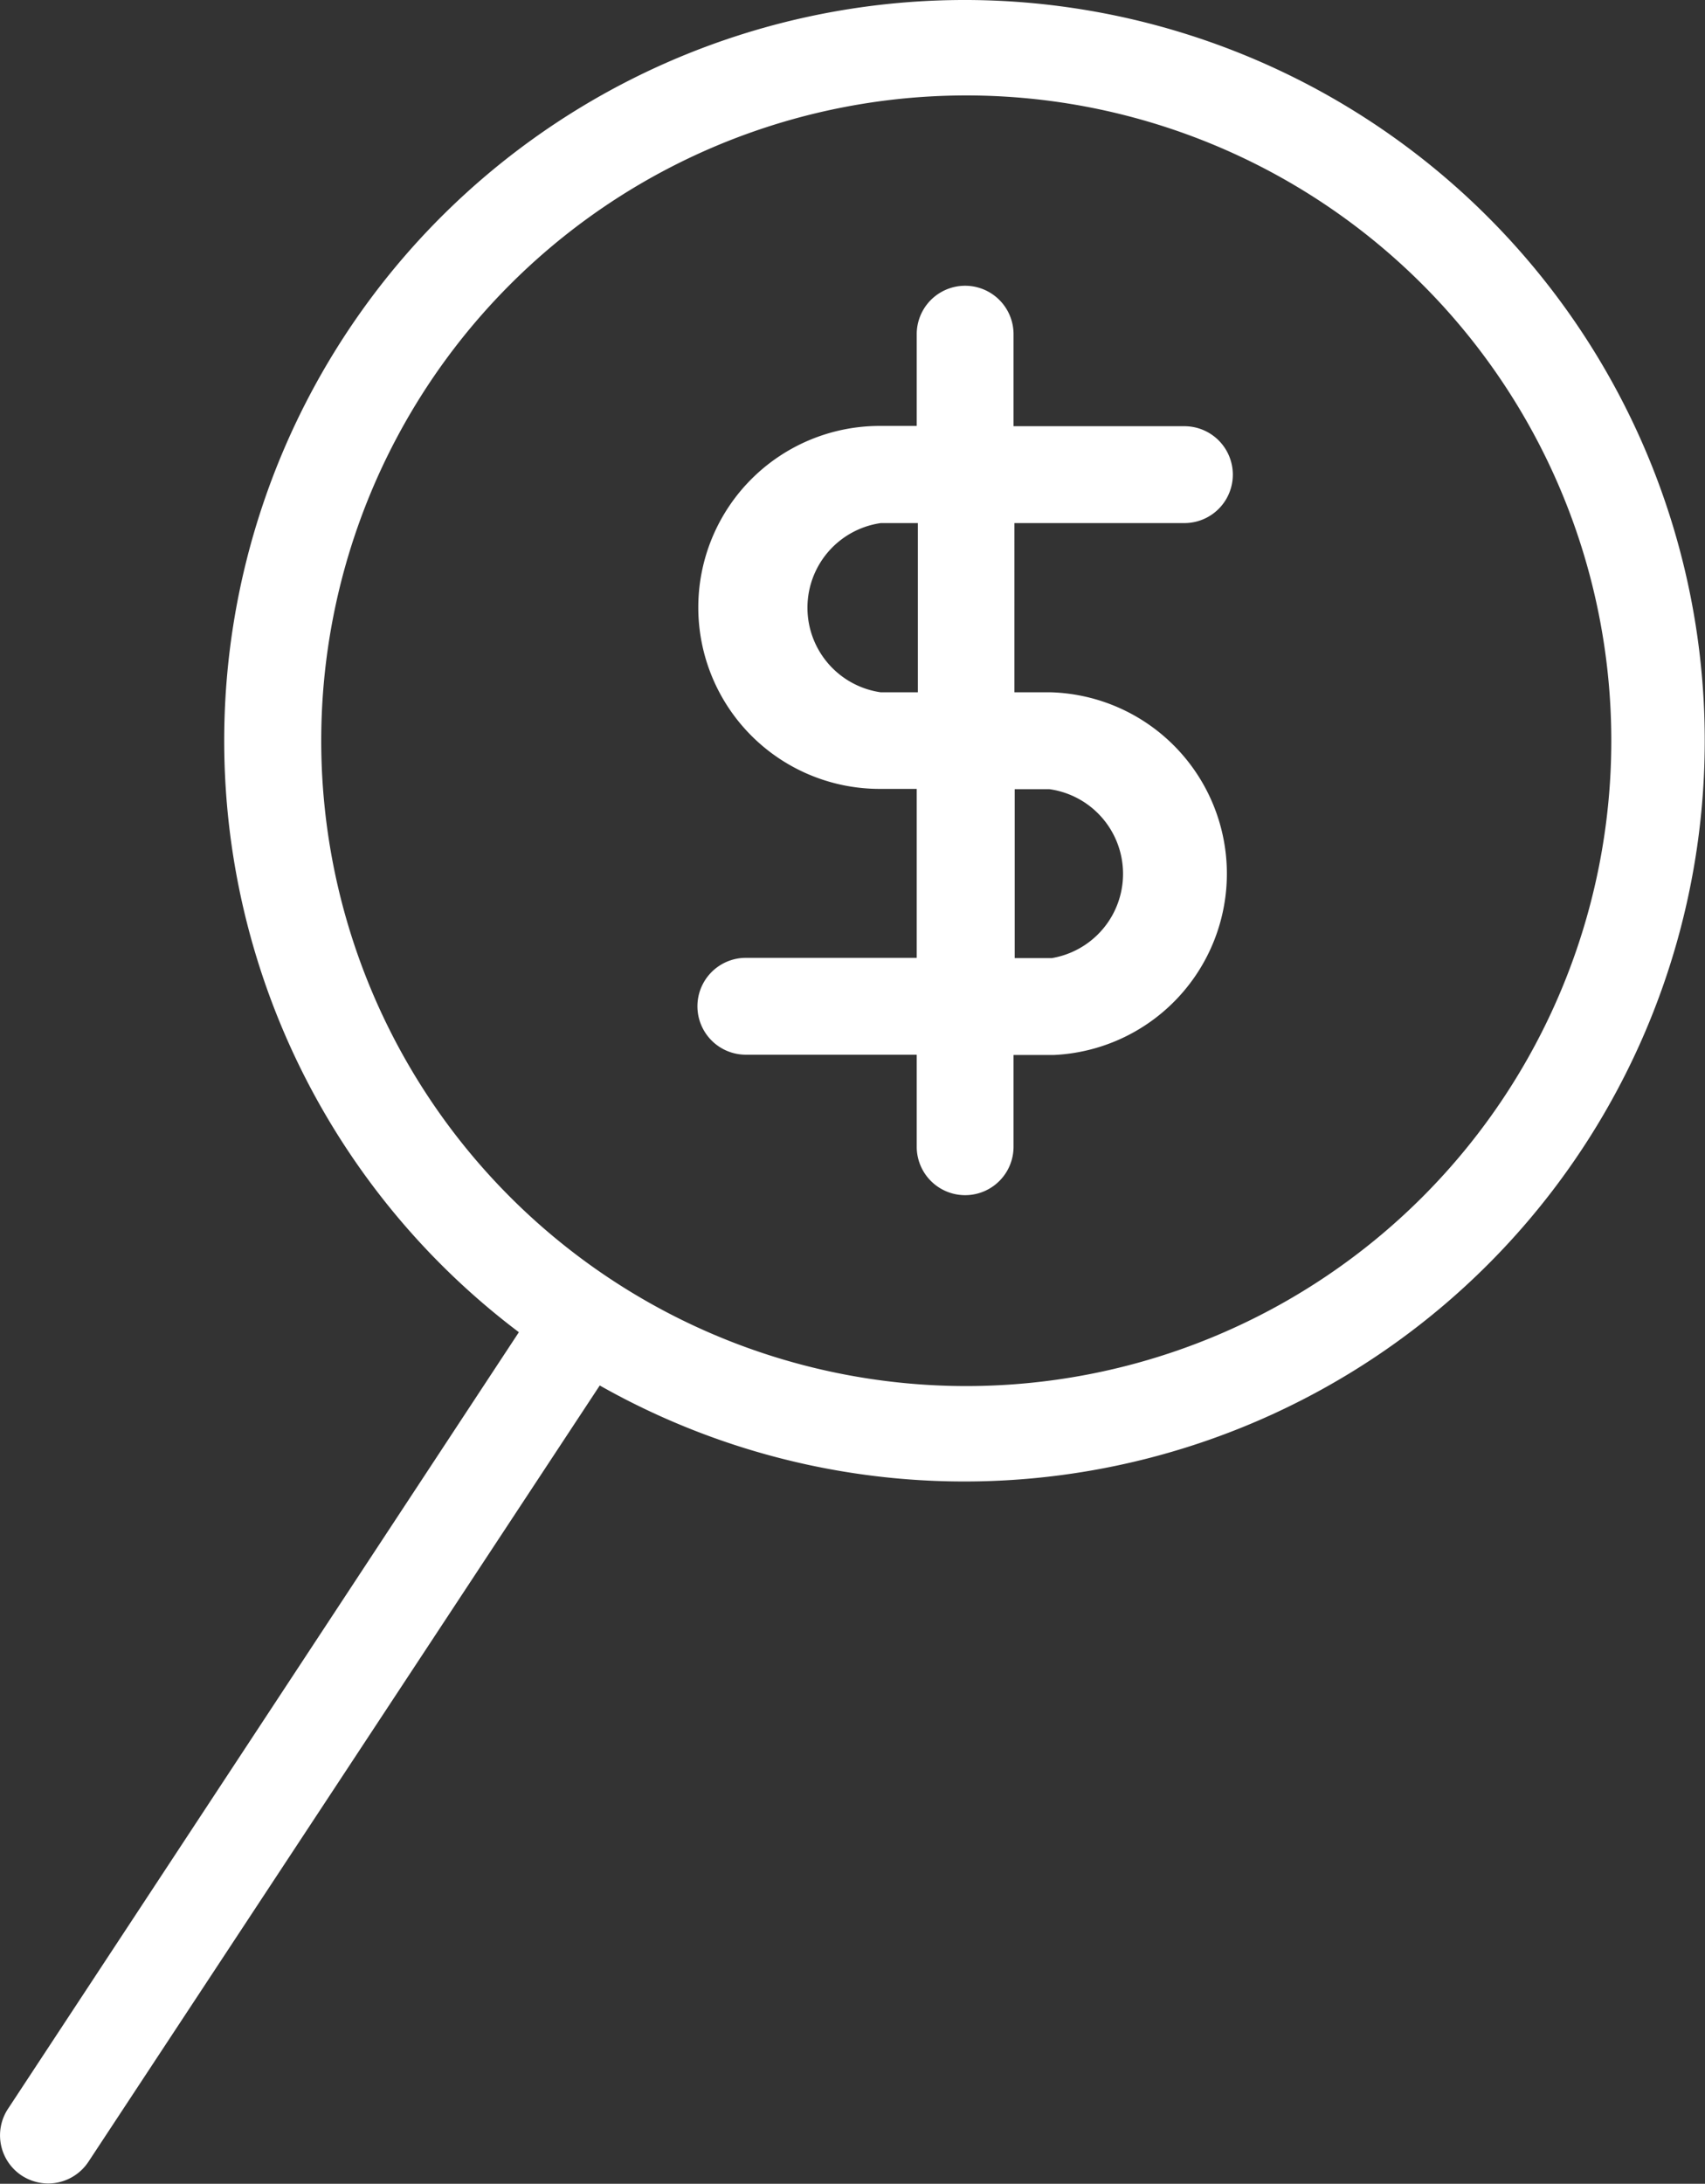 <?xml version="1.0" encoding="UTF-8"?> <svg xmlns="http://www.w3.org/2000/svg" id="Camada_1" data-name="Camada 1" width="59.87" height="76.65" viewBox="0 0 59.87 76.65"><rect x="0" y="0" width="59.87" height="76.65" fill="#333333" stroke="none"/><g id="Layer_2" data-name="Layer 2"><g id="Layer_1-2" data-name="Layer 1-2"><path d="M34,.05h-.07A26,26,0,0,0,18.22,46.81L.28,74.07a1.69,1.69,0,0,0,.48,2.34h0a1.72,1.72,0,0,0,.93.28,1.7,1.7,0,0,0,1.42-.77L21.06,48.68A26,26,0,1,0,34,.05ZM33.93,48.7A22.65,22.65,0,1,1,56.58,26.05,22.65,22.65,0,0,1,33.93,48.7Z" transform="translate(0 -0.05)" style="fill:#fff"></path><path d="M41.59,18.41a1.7,1.7,0,0,0,0-3.4h-6V11.78a1.7,1.7,0,0,0-3.4,0V15h-1.3a6.37,6.37,0,0,0,0,12.74h1.3v5.93h-6a1.7,1.7,0,0,0,0,3.4h6V40.3a1.7,1.7,0,0,0,3.4,0V37.08H37a6.37,6.37,0,0,0-.08-12.73h-1.3V18.41Zm-4.74,9.34a3,3,0,0,1,.08,5.93h-1.3V27.75Zm-4.62-3.4h-1.3a3,3,0,0,1,0-5.94h1.3Z" transform="translate(0 -0.05)" style="fill:#fff"></path></g></g></svg> 